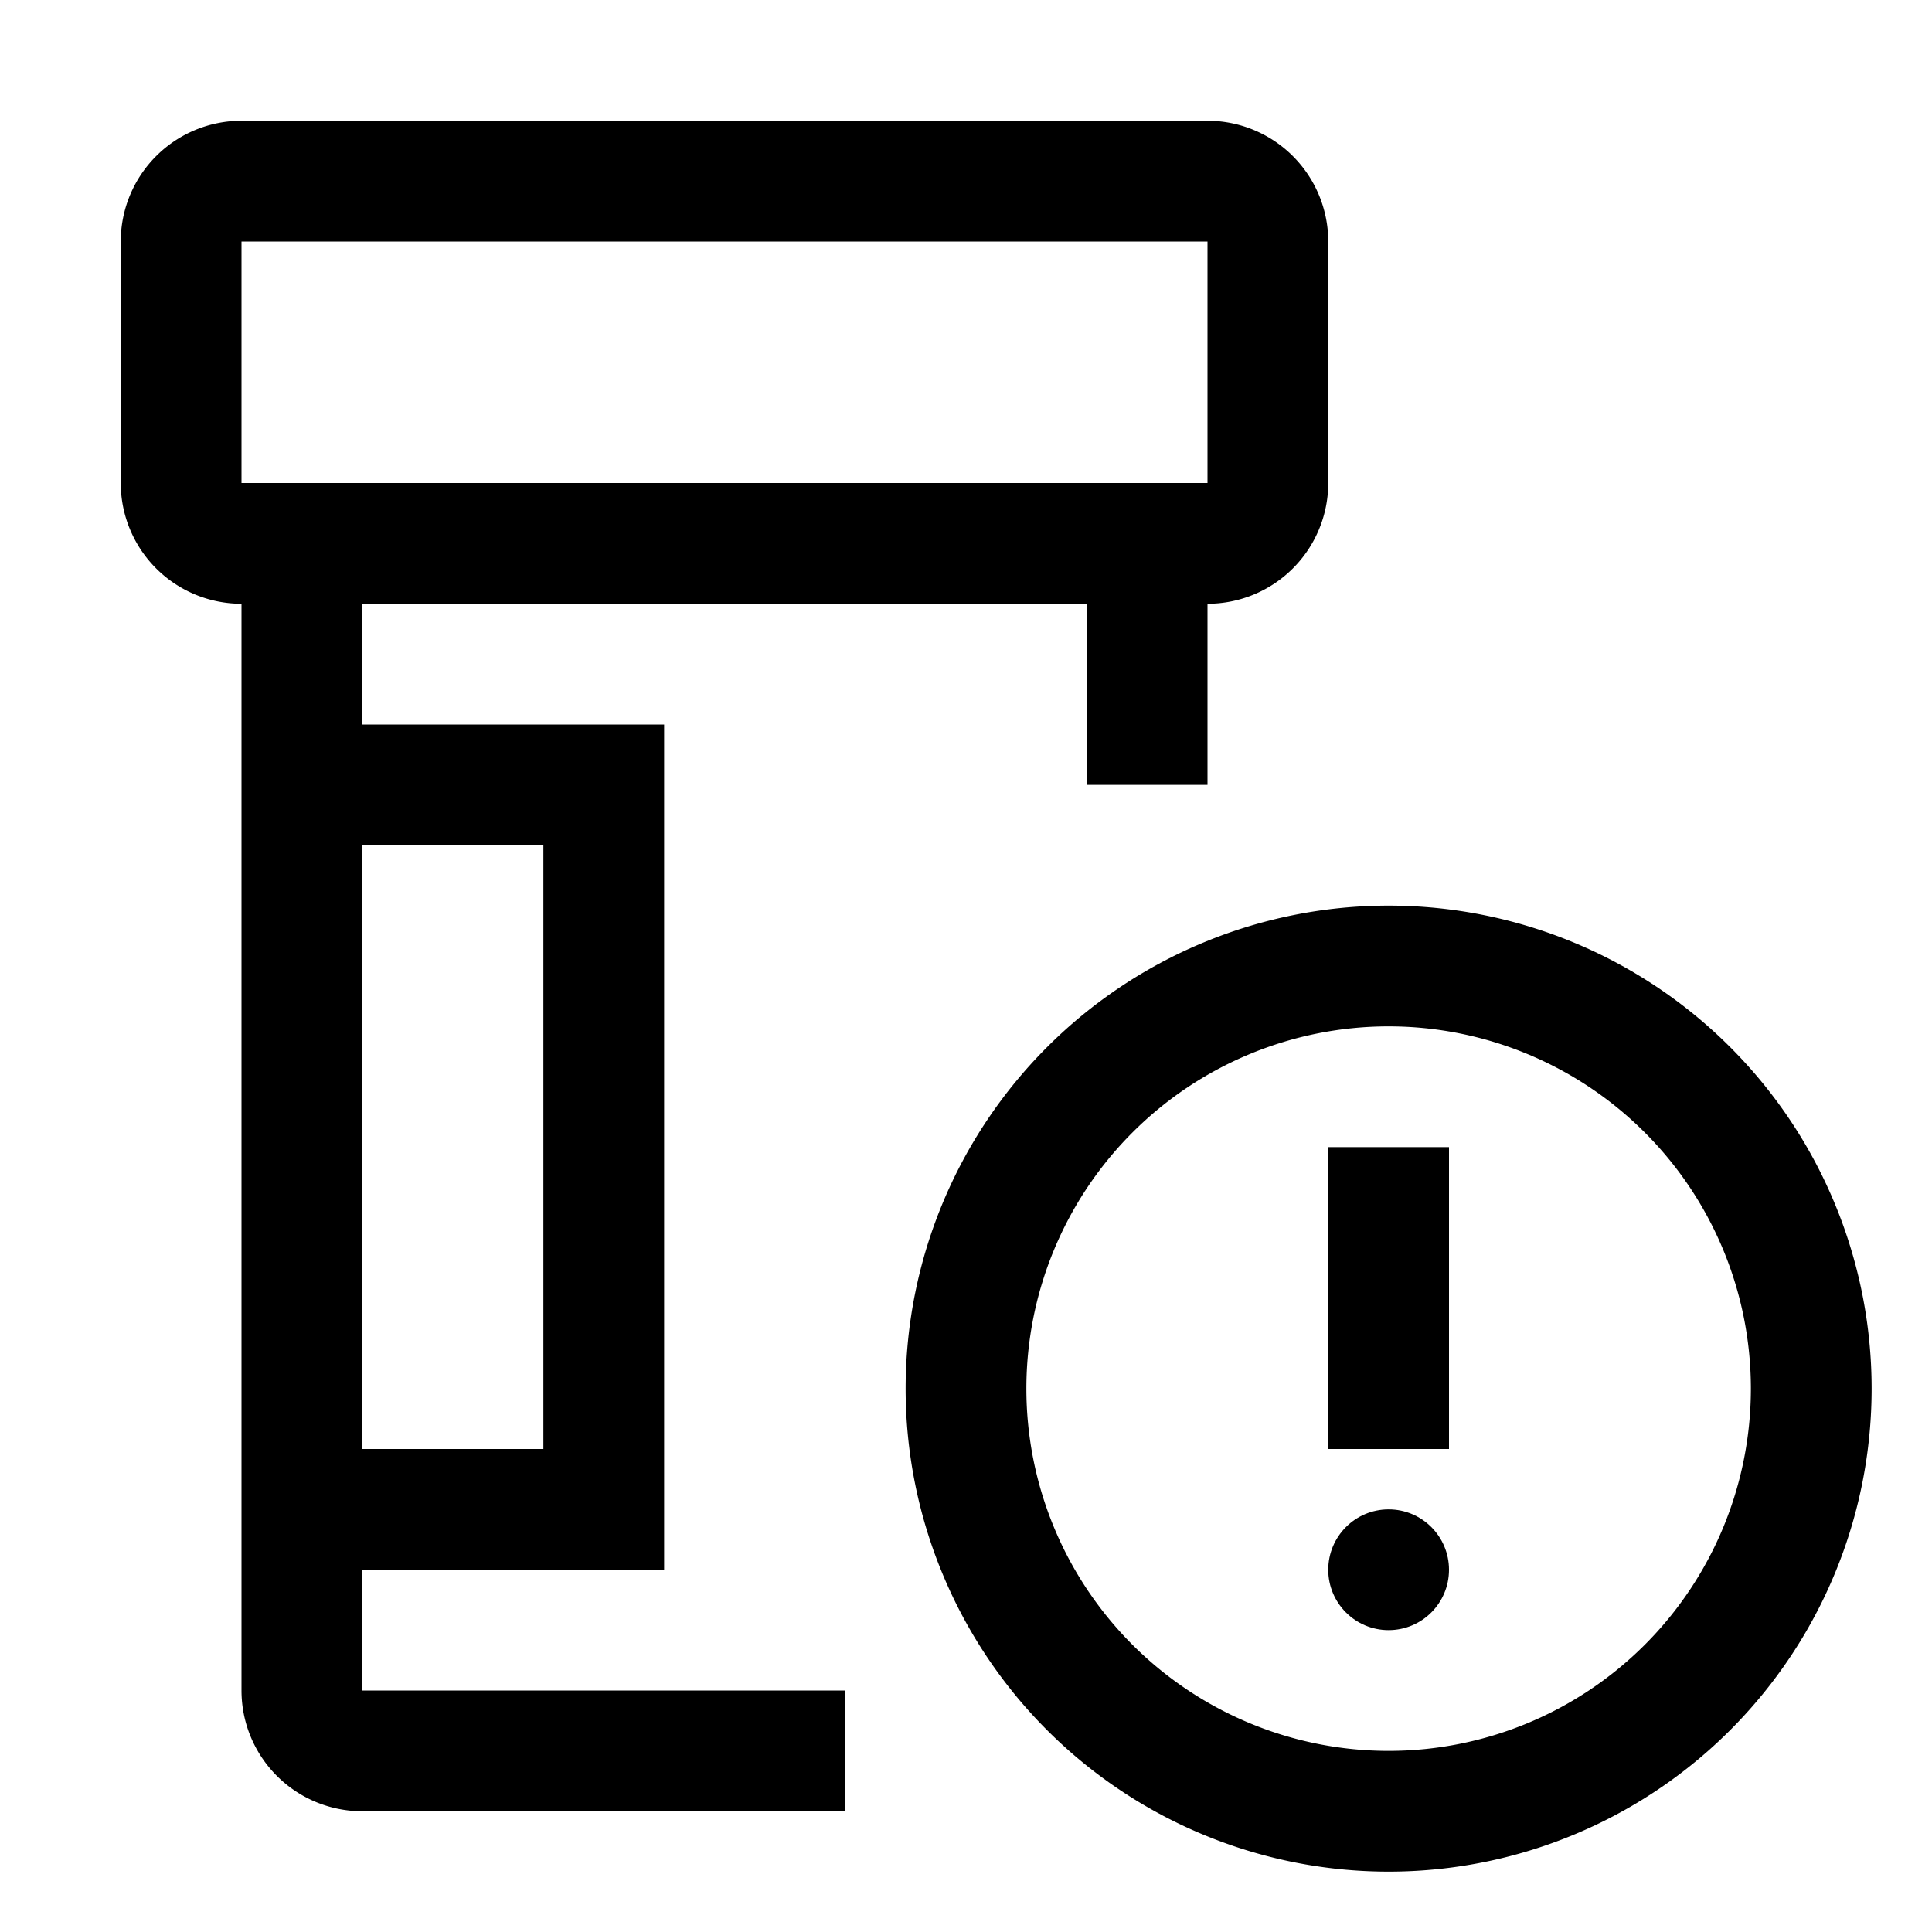 <?xml version="1.0" encoding="utf-8"?><!-- Скачано с сайта svg4.ru / Downloaded from svg4.ru -->
<svg fill="#000000" width="800px" height="800px" viewBox="0 0 32 32" id="icon" xmlns="http://www.w3.org/2000/svg"><defs><style>.cls-1{fill:none;}</style></defs><title>medication--alert</title><rect x="22" y="19" width="2" height="5"/><path d="M23,31a8,8,0,1,1,8-8A8,8,0,0,1,23,31Zm0-14a6,6,0,1,0,6,6A6,6,0,0,0,23,17Z"/><circle cx="23" cy="26" r="1"/><path d="M20,2H4A2,2,0,0,0,2,4V8a2,2,0,0,0,2,2V28a2,2,0,0,0,2,2h8V28H6V26h5V12H6V10H18v3h2V10a2,2,0,0,0,2-2V4A2,2,0,0,0,20,2ZM9,14V24H6V14ZM4,8V4H20V8Z"/><rect id="_Transparent_Rectangle_" data-name="&lt;Transparent Rectangle&gt;" class="cls-1" width="32" height="32"/></svg>